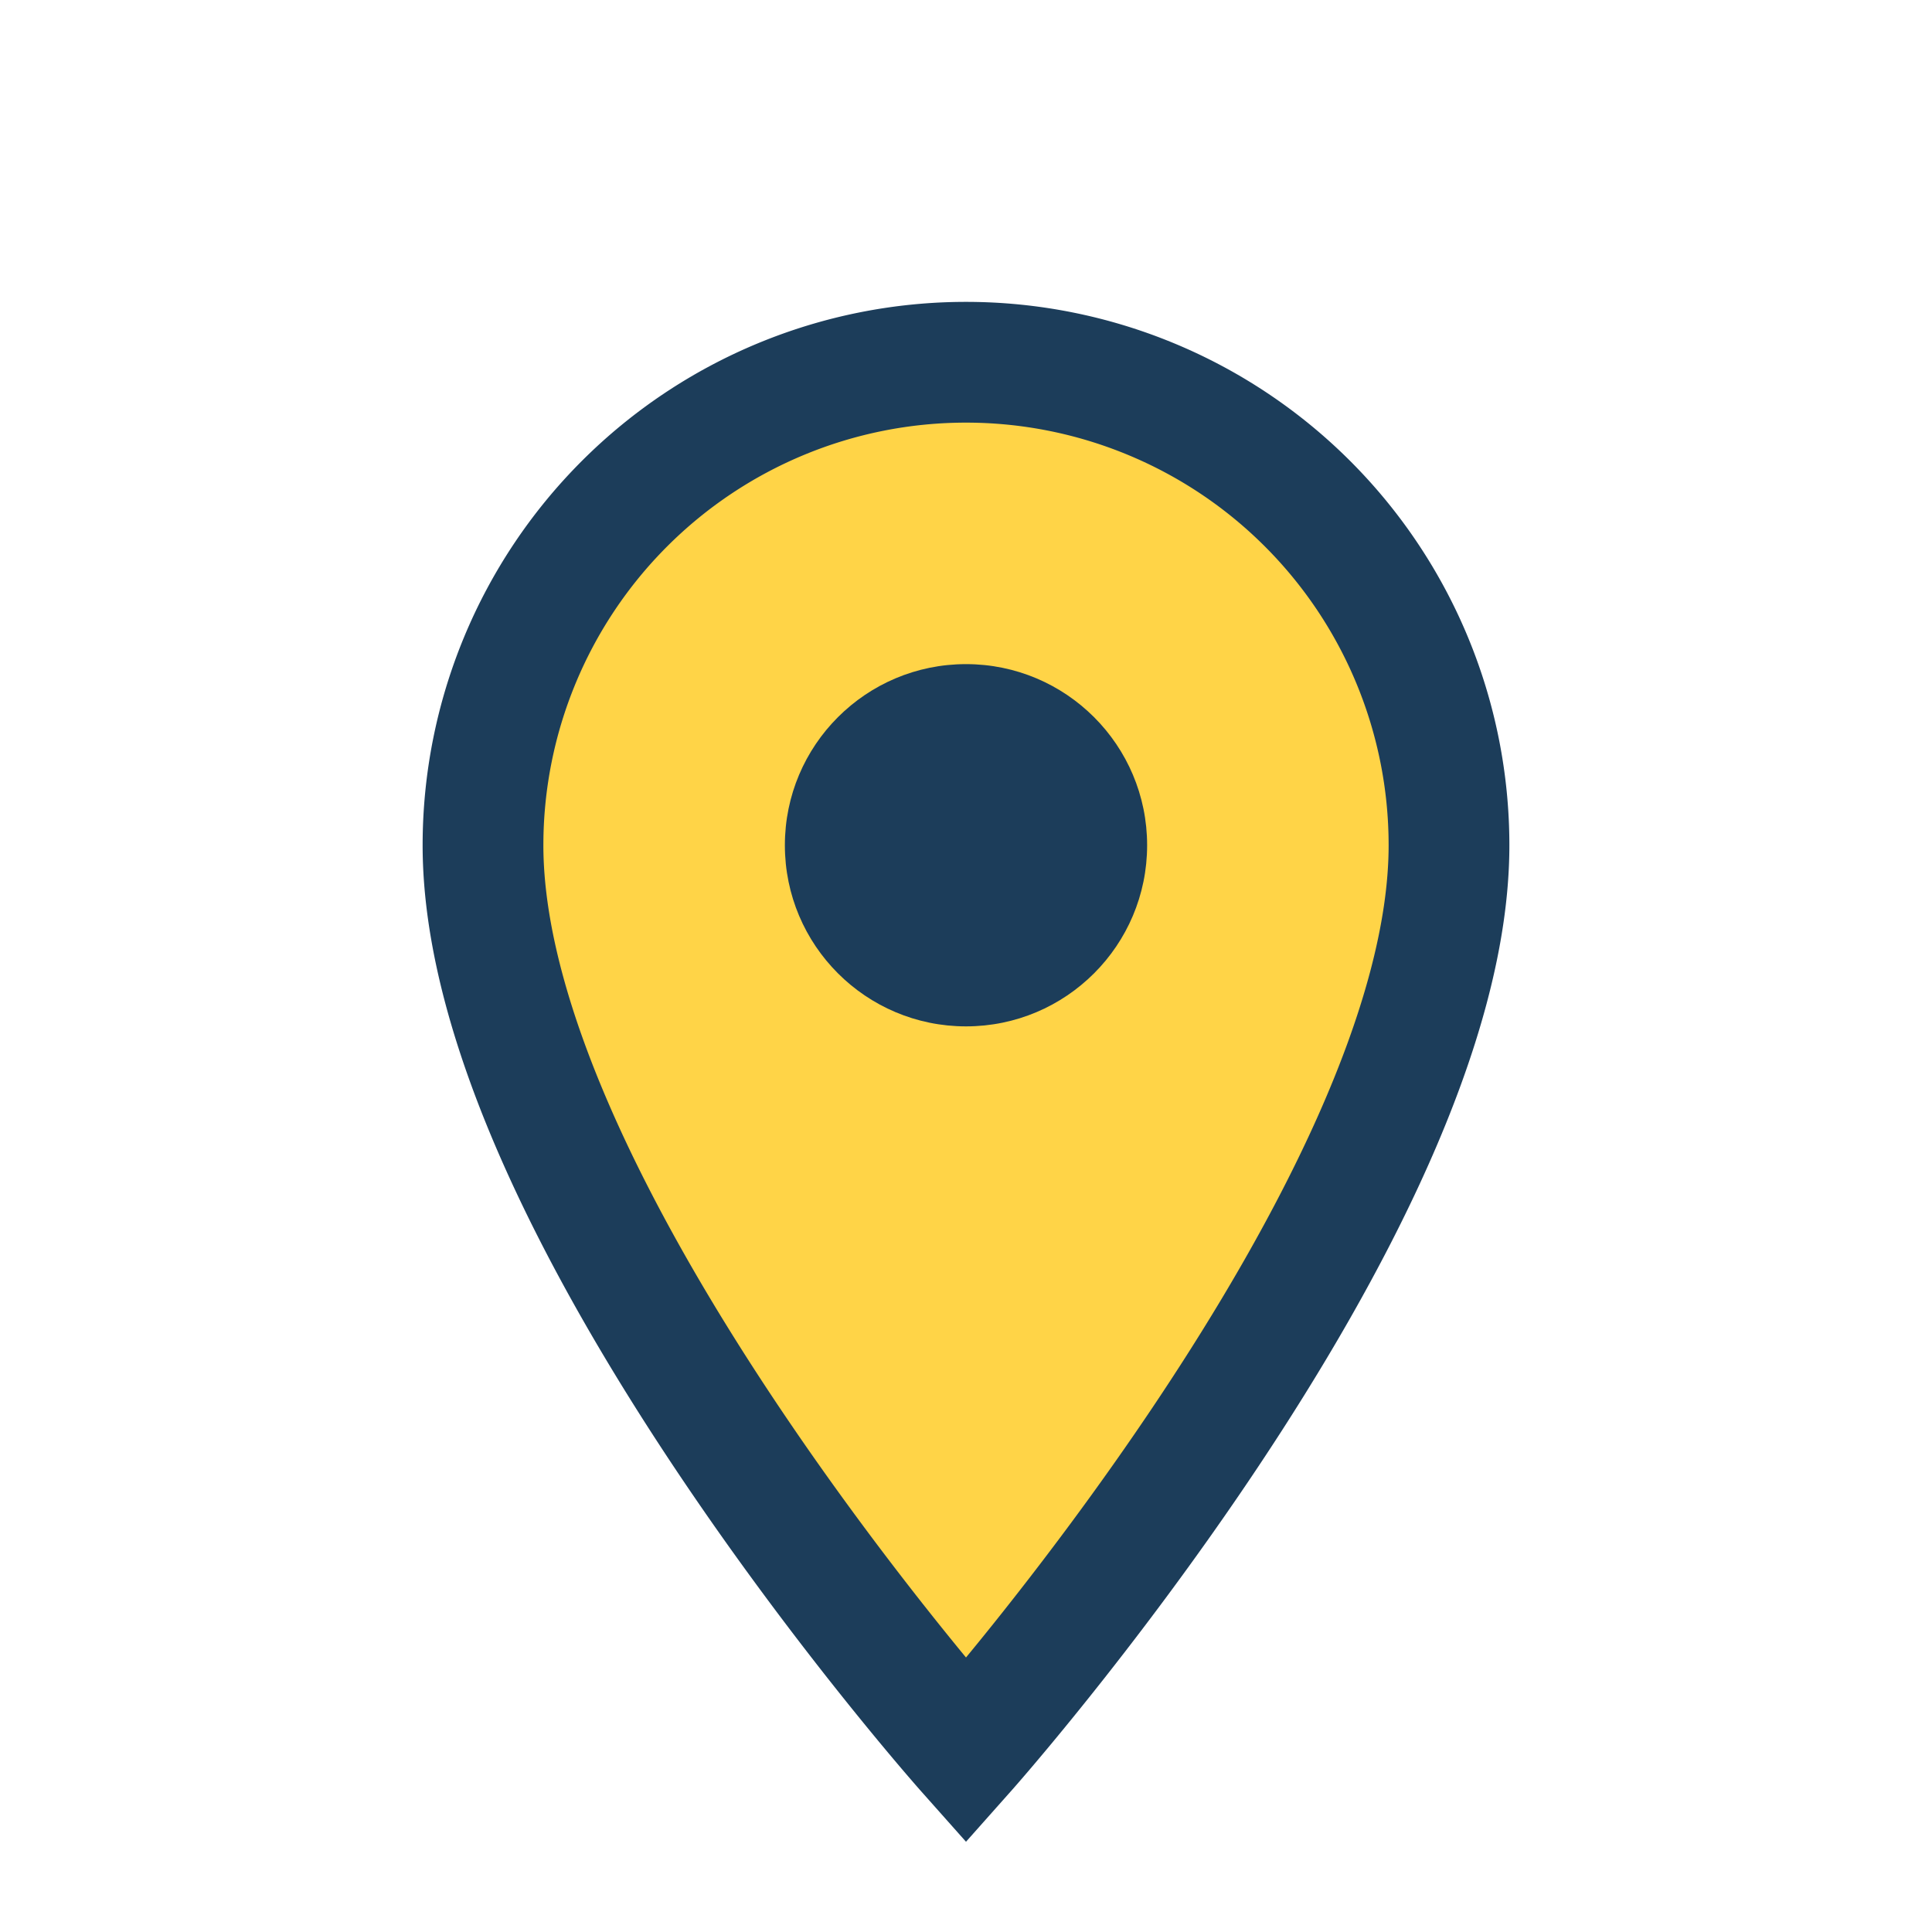 <?xml version="1.0" encoding="UTF-8"?>
<svg xmlns="http://www.w3.org/2000/svg" width="32" height="32" viewBox="0 0 32 32"><path d="M16 29s-8-9-8-15a8 8 0 1 1 16 0c0 6-8 15-8 15z" fill="#FFD447" stroke="#1C3D5A" stroke-width="2"/><circle cx="16" cy="14" r="3" fill="#1C3D5A"/></svg>